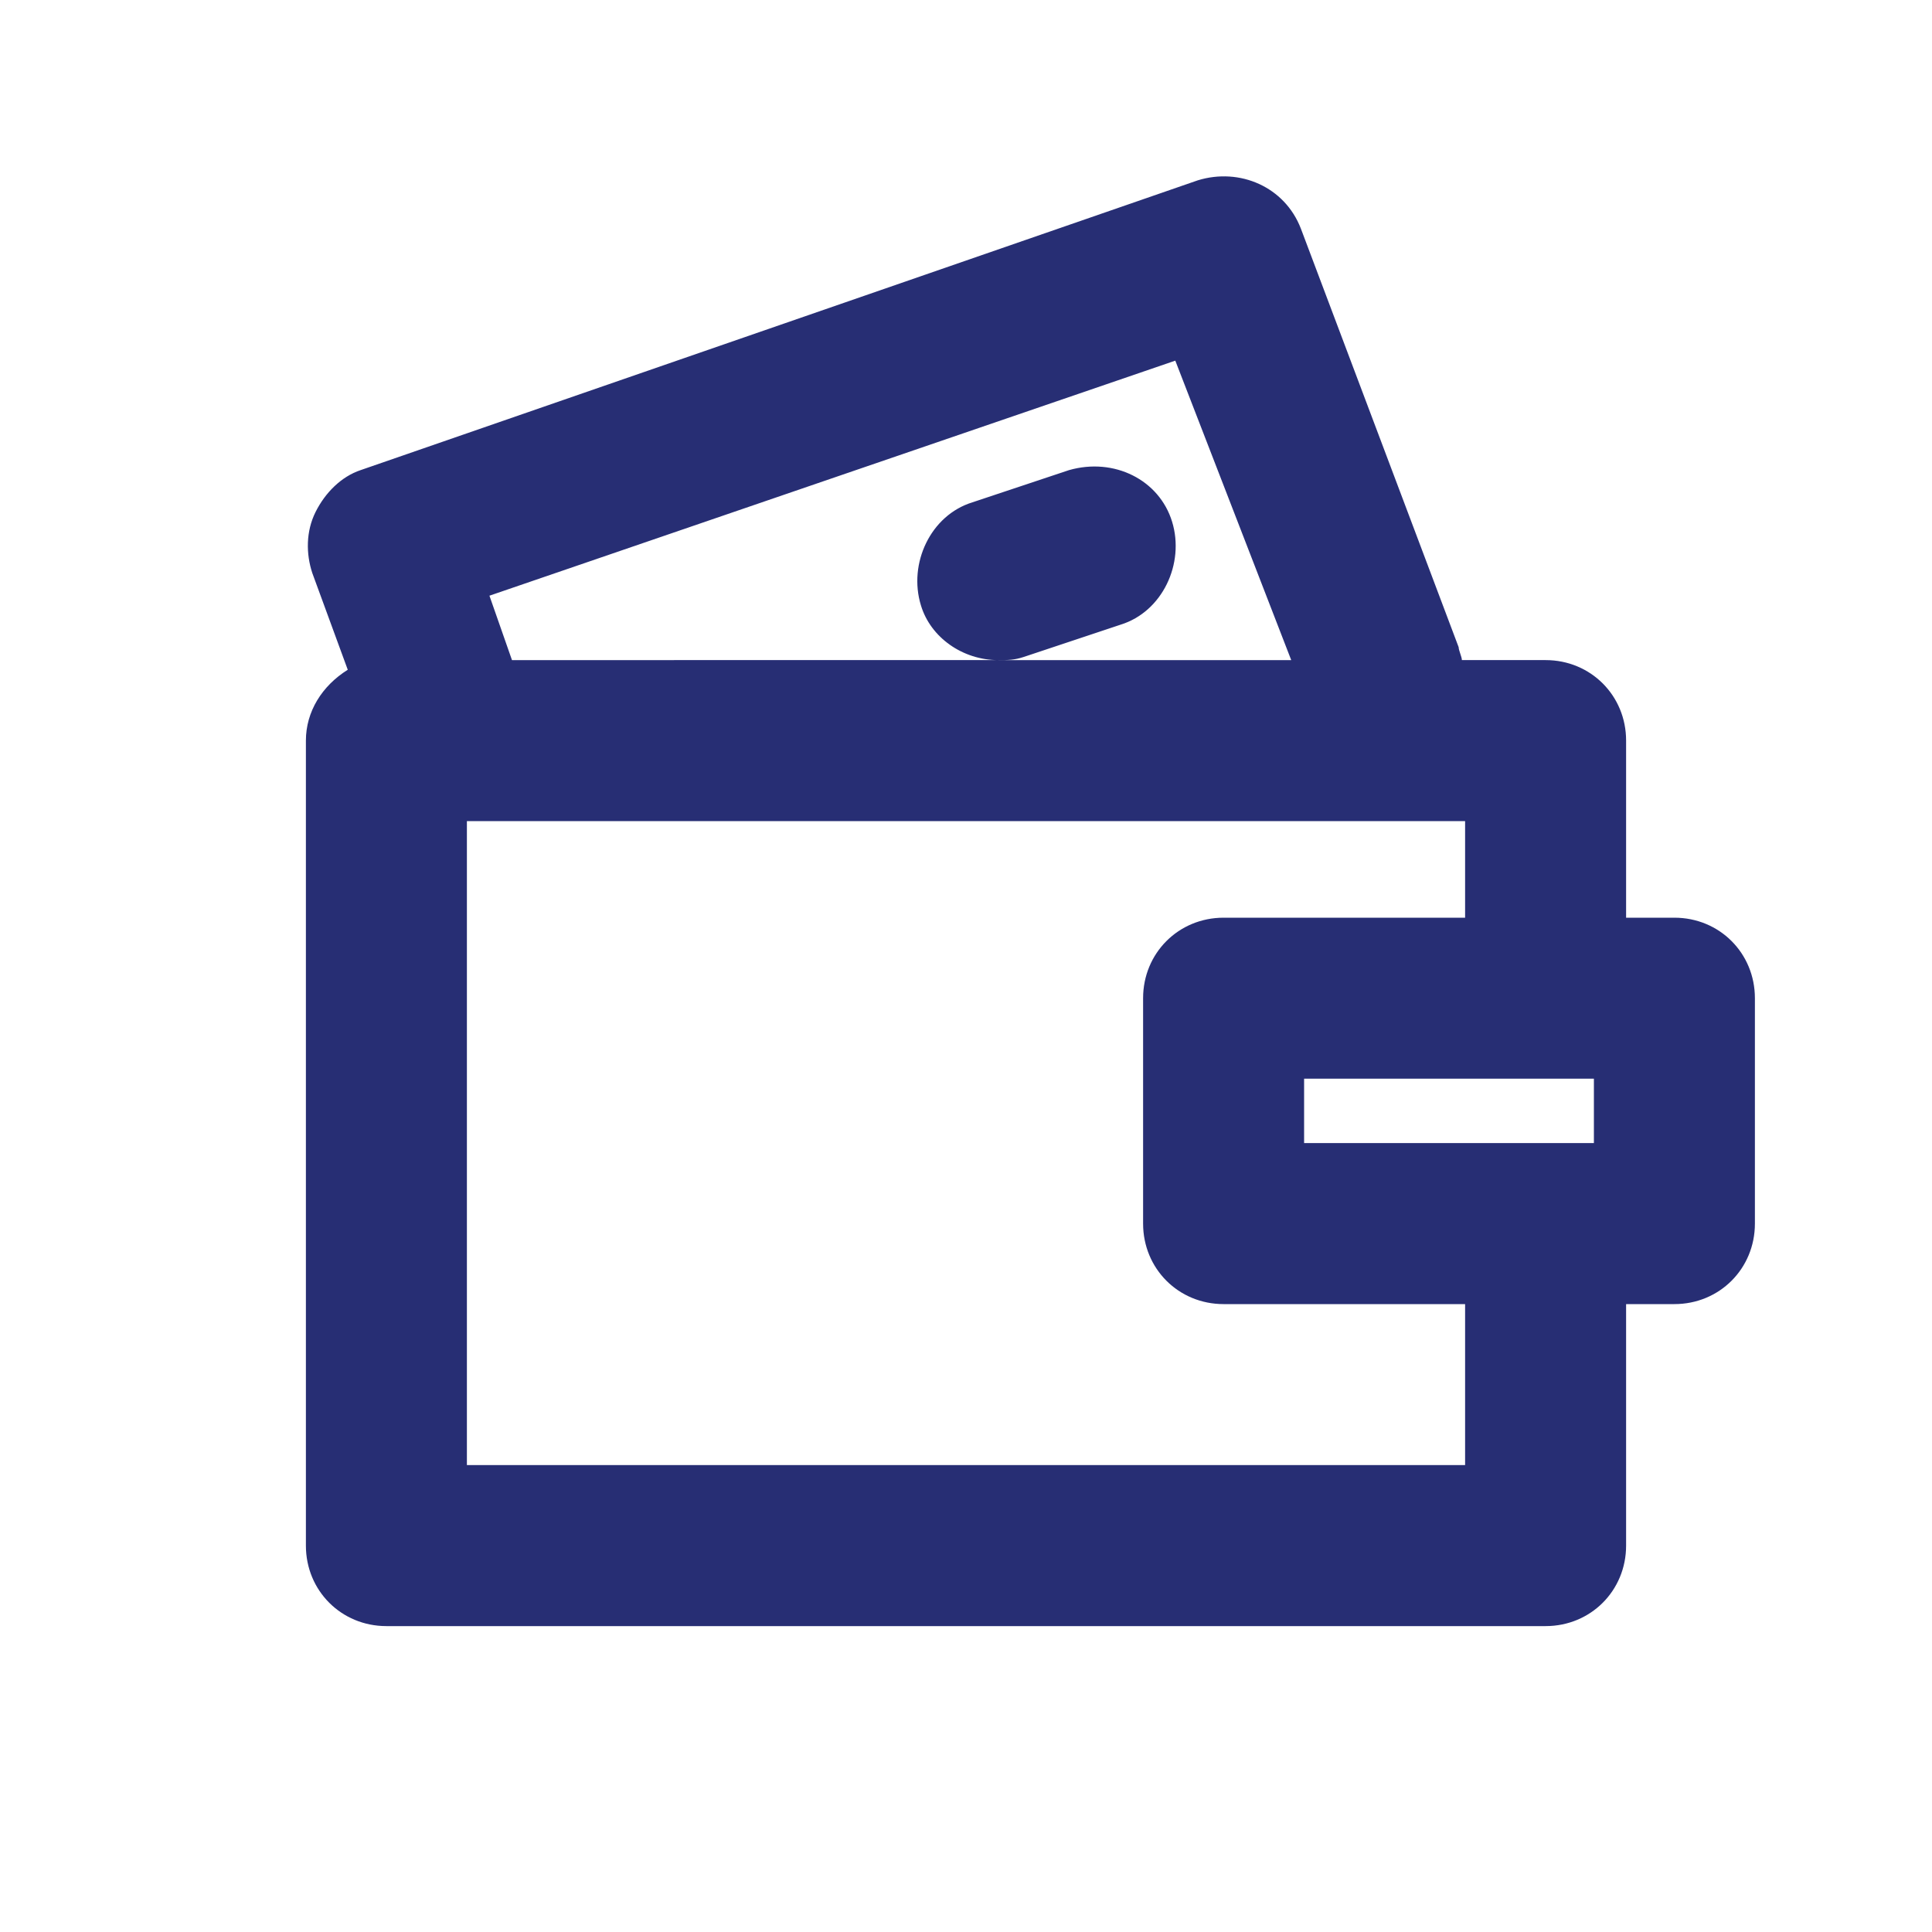 <?xml version="1.0" encoding="utf-8"?>
<!-- Generator: Adobe Illustrator 21.0.0, SVG Export Plug-In . SVG Version: 6.00 Build 0)  -->
<svg version="1.1" id="Layer_1" xmlns="http://www.w3.org/2000/svg" xmlns:xlink="http://www.w3.org/1999/xlink" x="0px" y="0px"
	 viewBox="0 0 60 60" style="enable-background:new 0 0 60 60;" xml:space="preserve">
<style type="text/css">
	.st0{fill:#272E74;}
	.st1{fill:#BFBFBF;}
	.st2{fill:#344290;}
	.st3{fill:#FFFFFF;}
	.st4{fill:#EEC109;}
	.st5{fill:#272727;}
	.st6{fill:#E2007A;}
	.st7{fill:#858585;}
</style>
<g id="szczala_3_1_">
</g>
<g id="szczala_3">
</g>
<g id="zwijak">
</g>
<path class="st0" d="M52,28.5h-1.5V23c0-1.4-1.1-2.5-2.5-2.5h-2.6c0-0.1-0.1-0.3-0.1-0.4l-4.9-13c-0.5-1.3-1.9-1.9-3.2-1.5l-26,9
	c-0.6,0.2-1.1,0.7-1.4,1.3s-0.3,1.3-0.1,1.9l1.1,3C10,21.3,9.5,22.1,9.5,23v25c0,1.4,1.1,2.5,2.5,2.5h36c1.4,0,2.5-1.1,2.5-2.5v-7.5
	H52c1.4,0,2.5-1.1,2.5-2.5v-7C54.5,29.6,53.4,28.5,52,28.5z M49.5,33.5v2h-9v-2H49.5z M36.5,11.2l3.6,9.3H31c0.3,0,0.5,0,0.8-0.1
	l3-1c1.3-0.4,2-1.9,1.6-3.2c-0.4-1.3-1.8-2-3.2-1.6l-3,1c-1.3,0.4-2,1.9-1.6,3.2c0.3,1,1.3,1.7,2.4,1.7H15.9l-0.7-2L36.5,11.2z
	 M45.5,45.5h-31v-20h31v3H38c-1.4,0-2.5,1.1-2.5,2.5v7c0,1.4,1.1,2.5,2.5,2.5h7.5V45.5z"/>
</svg>
